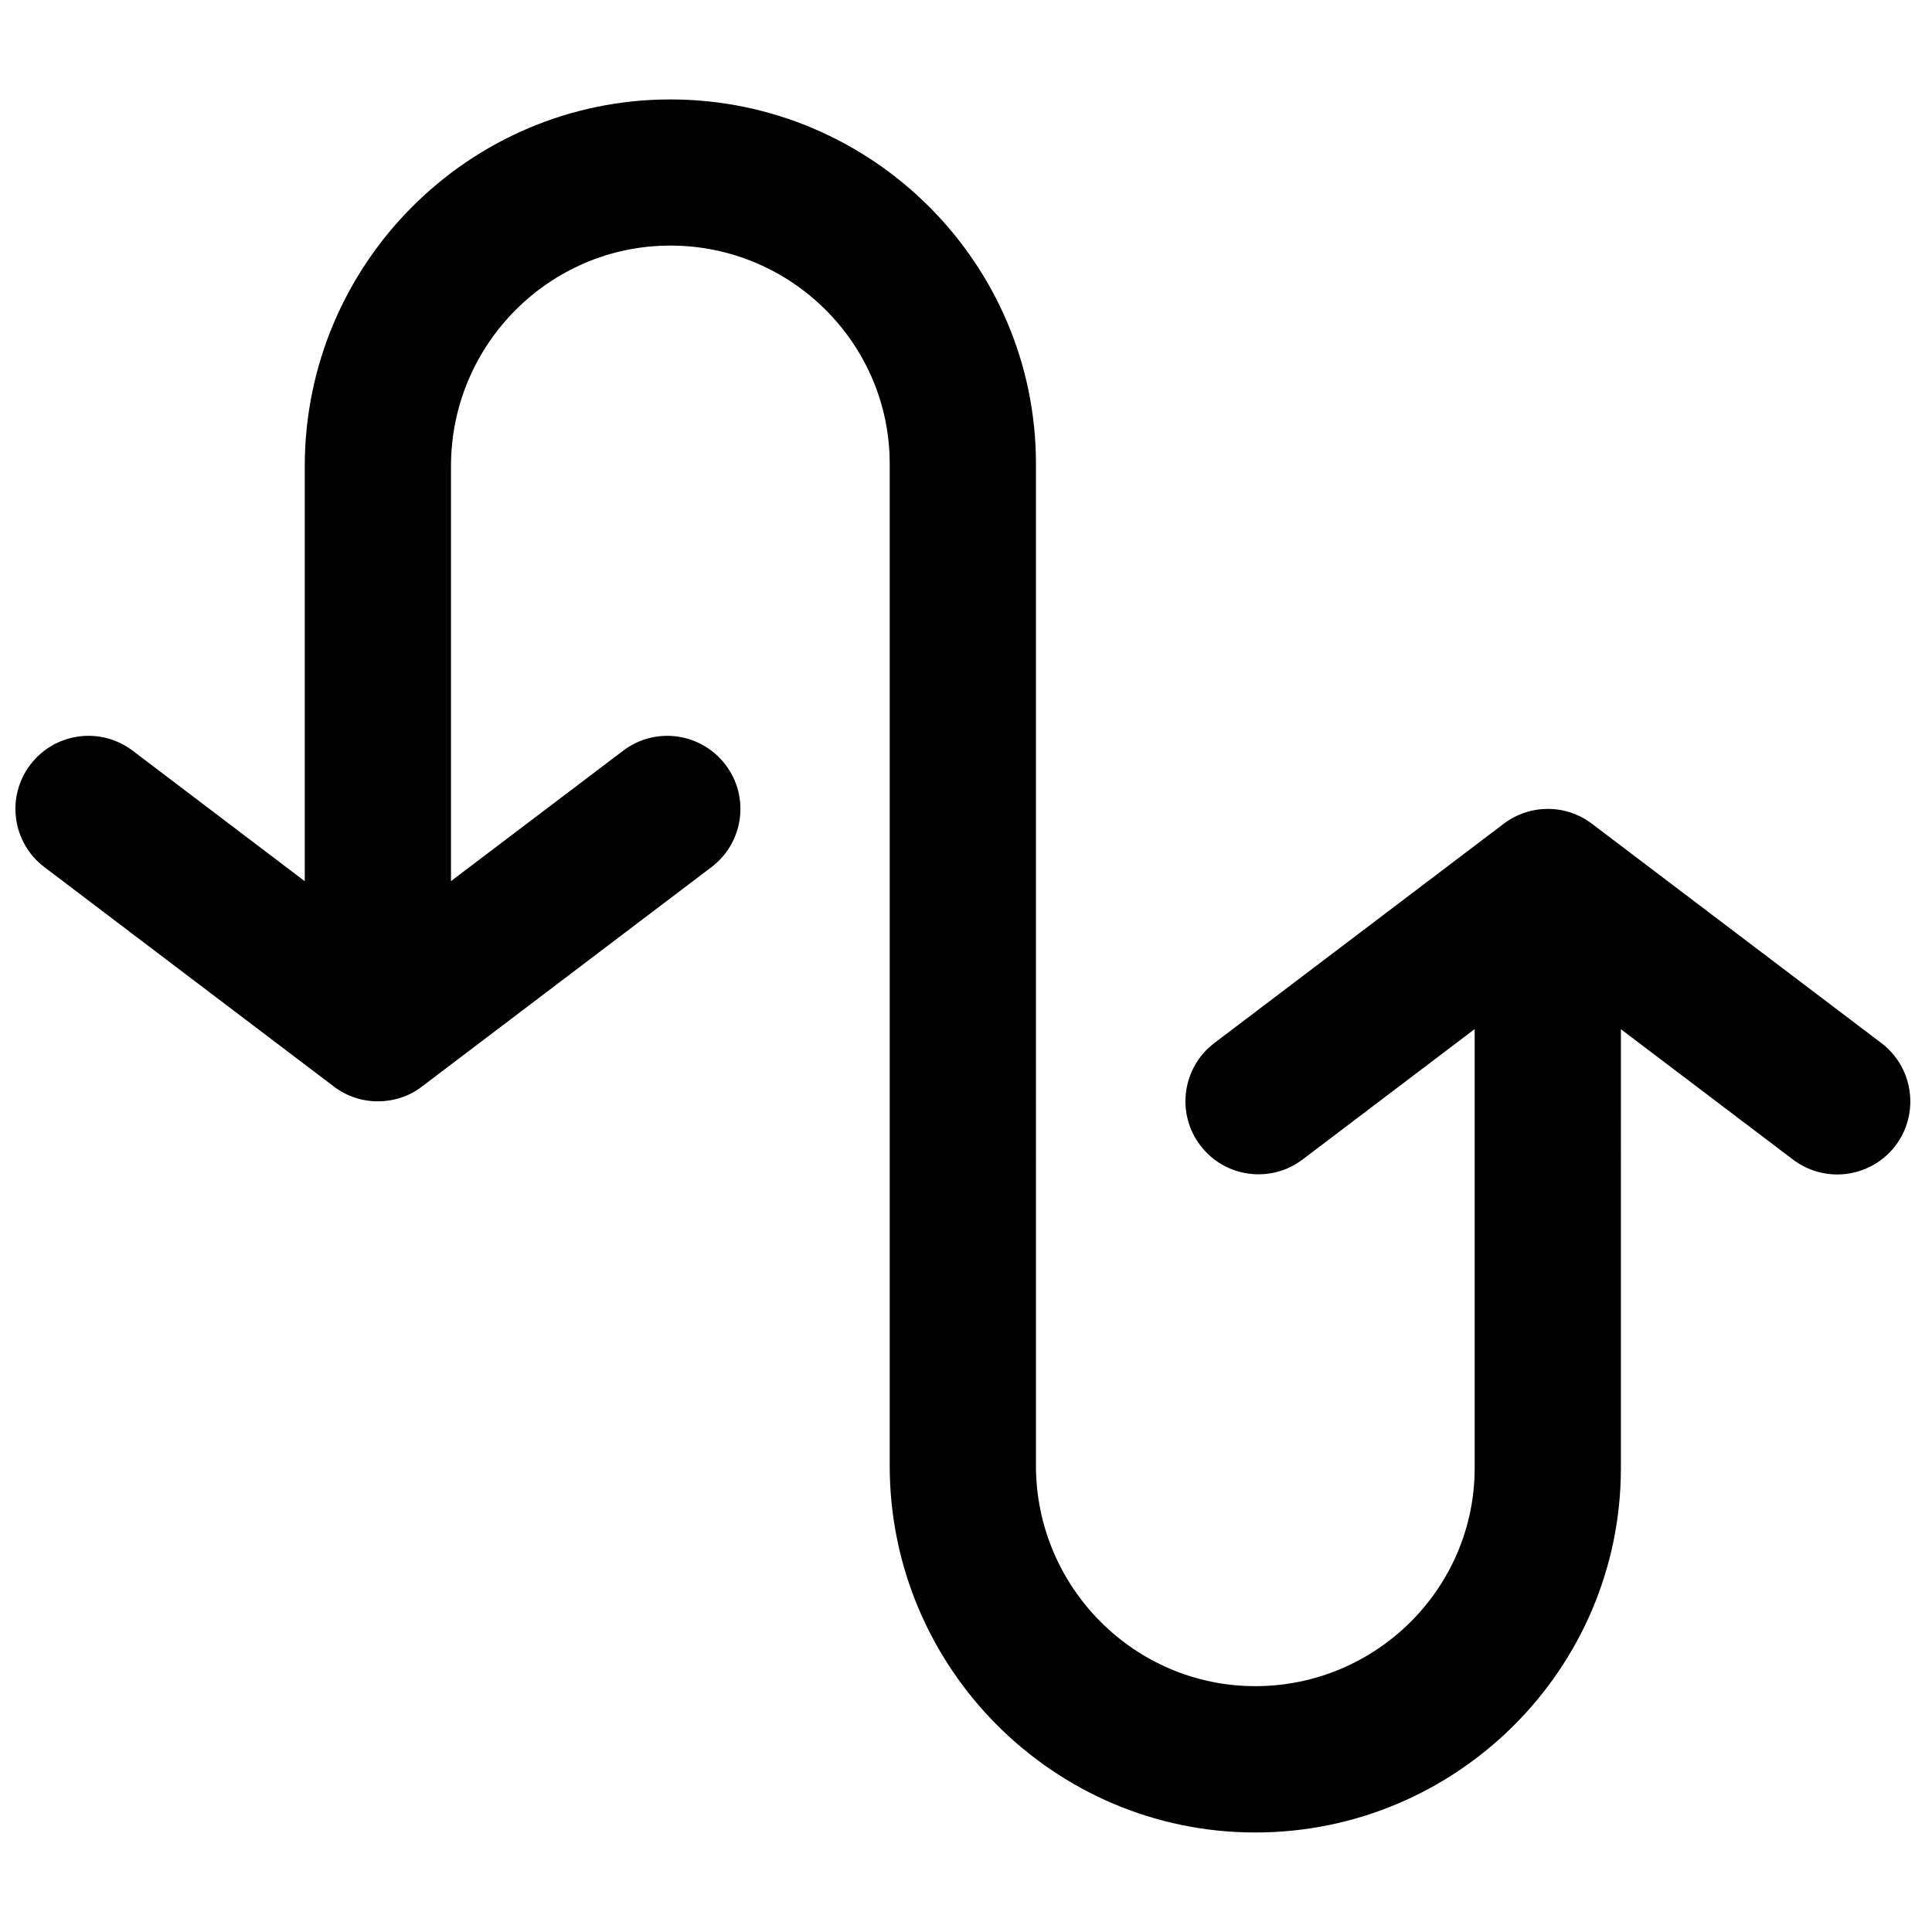 <?xml version="1.0" encoding="UTF-8"?>
<!-- Uploaded to: SVG Repo, www.svgrepo.com, Generator: SVG Repo Mixer Tools -->
<svg width="800px" height="800px" version="1.1" viewBox="144 144 512 512" xmlns="http://www.w3.org/2000/svg">
 <defs>
  <clipPath id="a">
   <path d="m148.09 170h502.91v460h-502.91z"/>
  </clipPath>
 </defs>
 <g clip-path="url(#a)">
  <path d="m642.6 420.44-76.715-58.133c-6.898-5.25-16.469-5.25-23.387 0l-76.715 58.133c-8.488 6.477-10.152 18.625-3.684 27.113 6.434 8.488 18.582 10.191 27.109 3.719l45.594-34.551v116.32c0 31.895-26.125 57.809-58.133 57.809-32.051 0-58.133-26.238-58.133-58.461l0.004-265.46c0-53.25-43.484-96.578-96.887-96.578s-96.887 43.598-96.887 97.215v109.96l-45.613-34.59c-8.527-6.473-20.676-4.785-27.129 3.738-6.453 8.488-4.805 20.637 3.719 27.109l76.695 58.133c3.469 2.66 7.598 3.953 11.703 3.953 4.109 0 8.234-1.258 11.703-3.938l76.695-58.133c8.547-6.473 10.211-18.621 3.738-27.109-6.453-8.527-18.602-10.23-27.148-3.738l-45.613 34.551v-109.96c0-32.223 26.082-58.461 58.133-58.461 32.051 0 58.133 25.965 58.133 57.82v265.51c0 53.617 43.465 97.215 96.887 97.215 53.398 0 96.887-43.328 96.887-96.582l0.004-116.29 45.613 34.551c3.547 2.66 7.633 3.938 11.703 3.938 5.891 0 11.684-2.68 15.477-7.672 6.418-8.516 4.754-20.66-3.754-27.137z"/>
 </g>
</svg>
